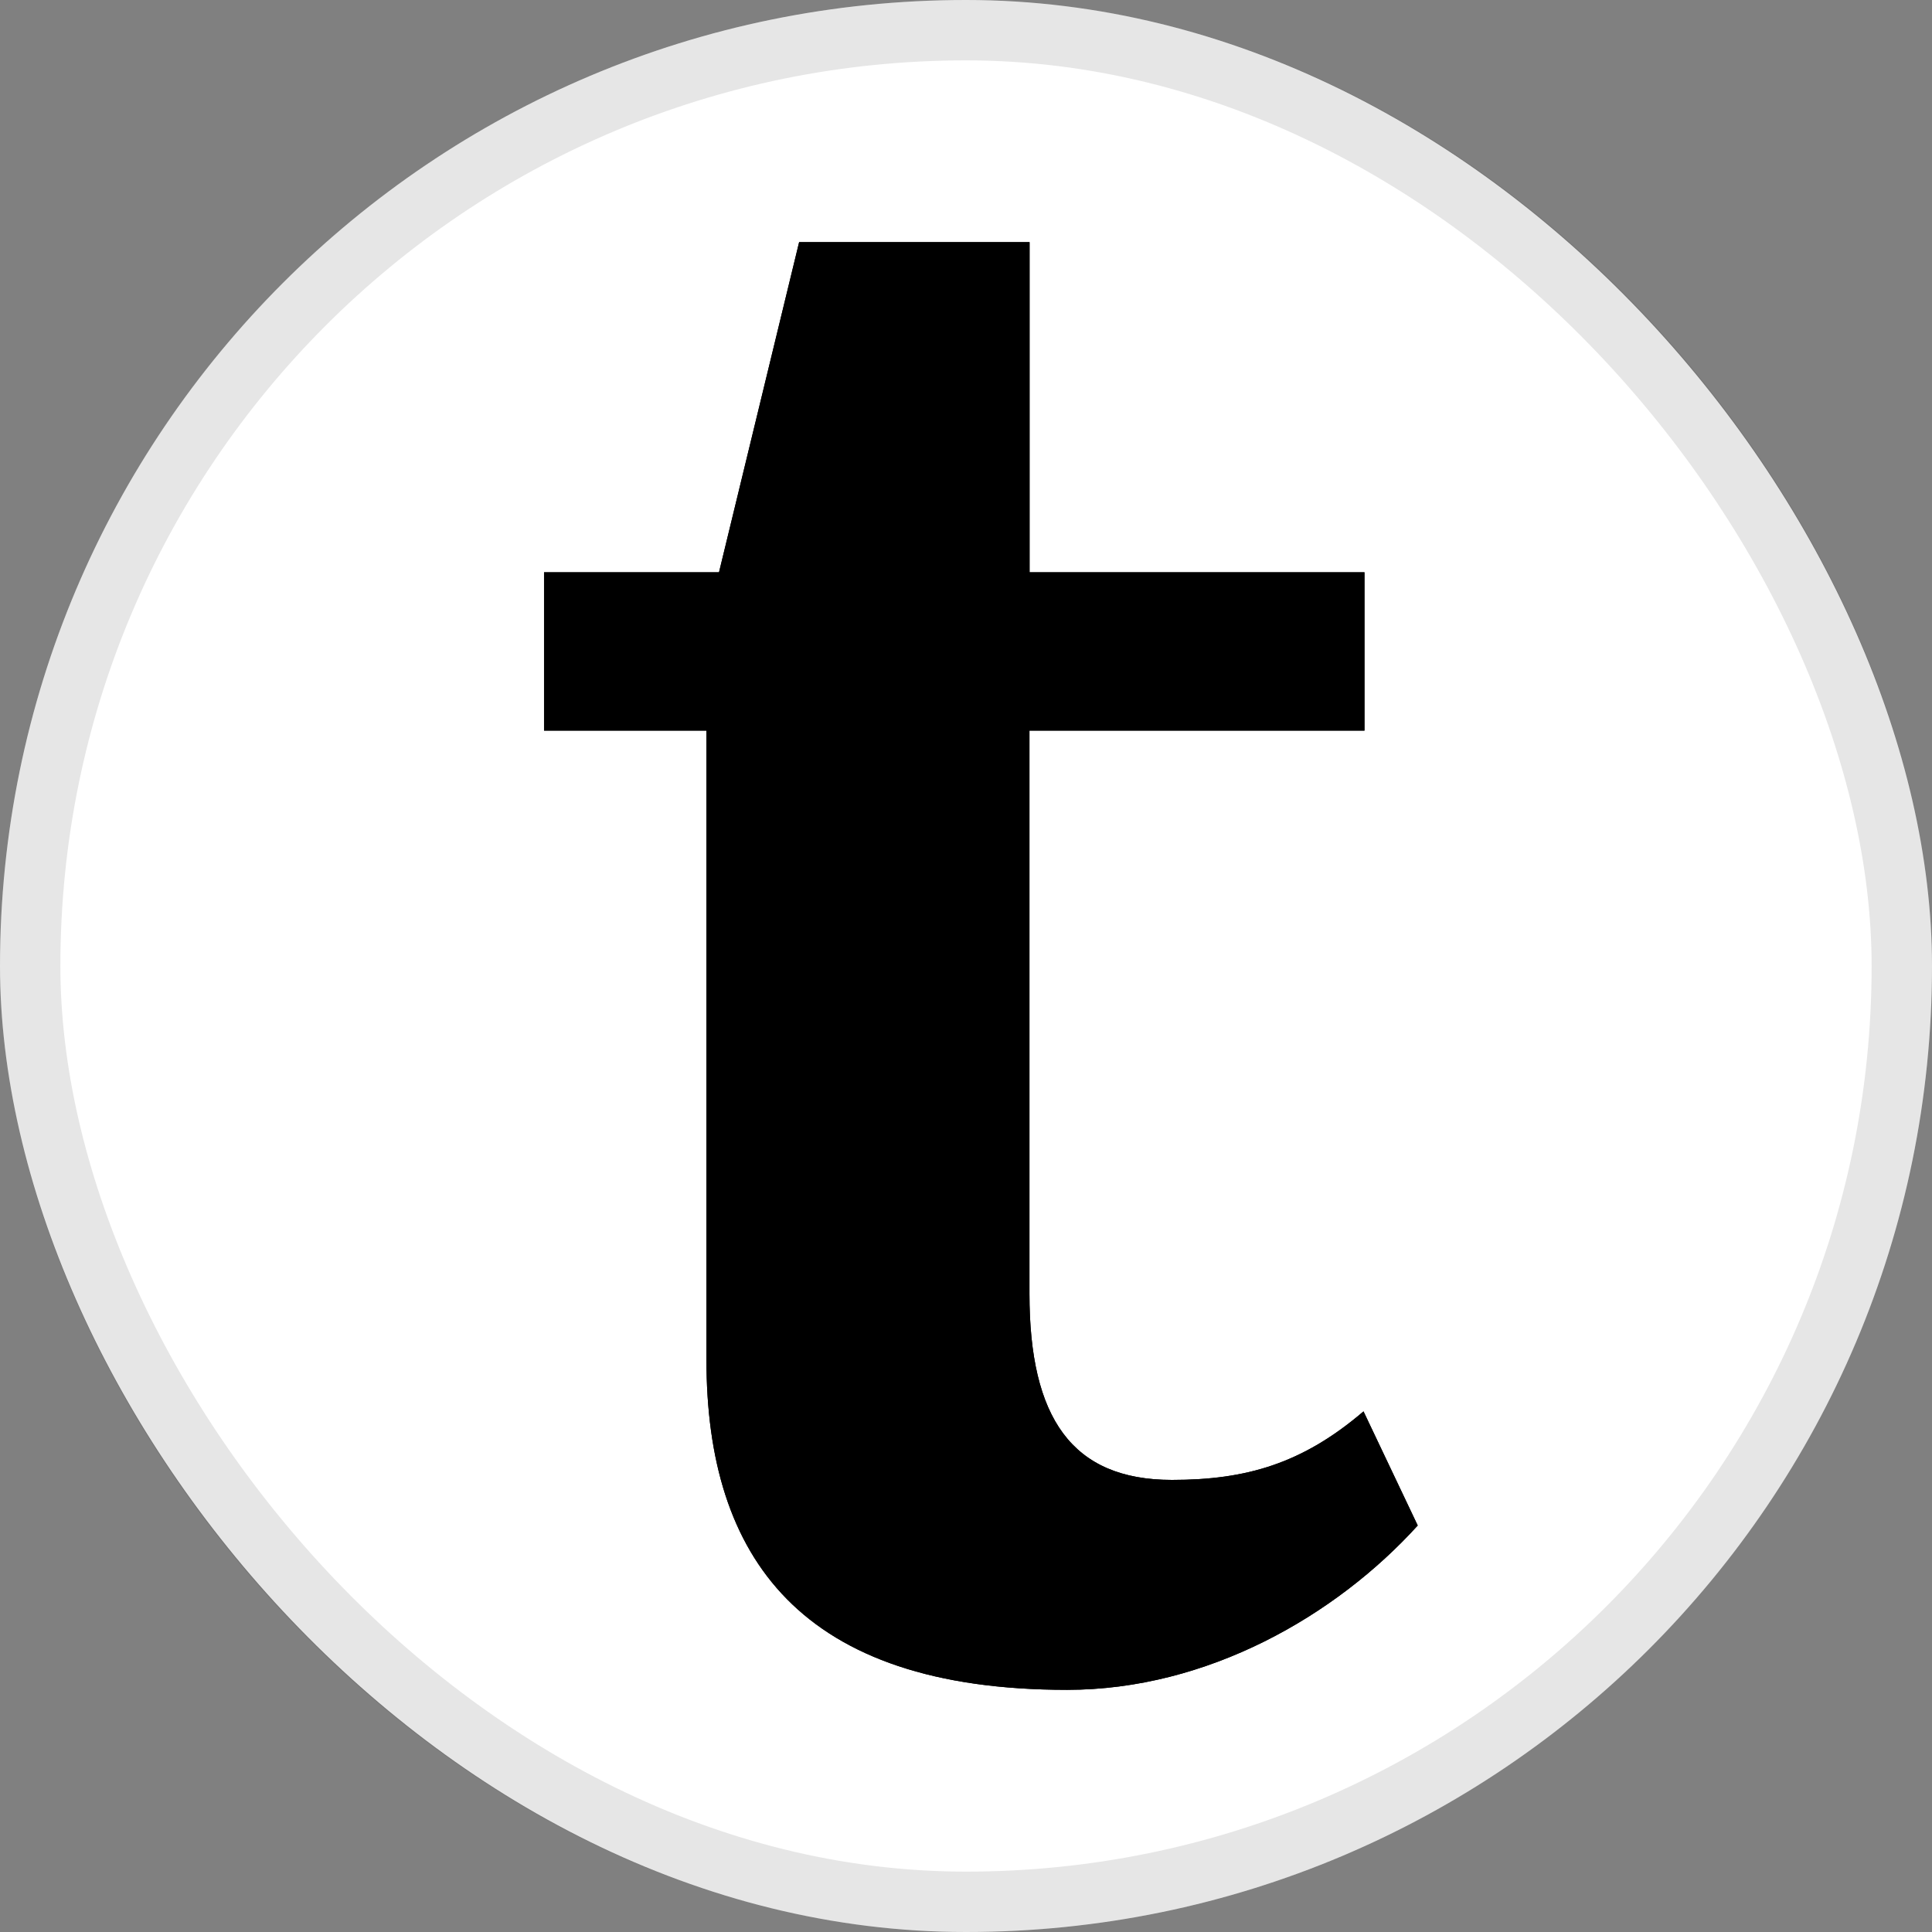 <svg width="32" height="32" viewBox="0 0 32 32" fill="none" xmlns="http://www.w3.org/2000/svg">
<rect x="0" y="0" width="32" height="32" fill="#808080" stroke="none"/>
<rect width="32" height="32" rx="16" fill="white"/>
<rect x="0.5" y="0.5" width="31" height="31" rx="15.5" stroke="black" stroke-opacity="0.1"/>
<g clip-path="url(#clip0_9558_167)">
<path d="M22.584 23.377L23.482 25.267C22.126 26.762 19.998 27.989 17.676 27.989C13.264 27.989 11.701 25.805 11.701 22.521V12.101H9.011V9.479H11.909L13.236 4.011H17.053V9.479H22.6V12.101H17.051V21.426C17.051 23.483 17.752 24.512 19.411 24.512C20.638 24.512 21.569 24.245 22.584 23.377Z" fill="black"/>
<g clip-path="url(#clip1_9558_167)">
<path d="M22.584 23.377L23.482 25.267C22.126 26.762 19.998 27.989 17.676 27.989C13.264 27.989 11.701 25.805 11.701 22.521V12.101H9.011V9.479H11.909L13.236 4.011H17.053V9.479H22.6V12.101H17.051V21.426C17.051 23.483 17.752 24.512 19.411 24.512C20.638 24.512 21.569 24.245 22.584 23.377Z" fill="black"/>
</g>
</g>
<defs>
<clipPath id="clip0_9558_167">
<rect width="14.493" height="24" fill="white" transform="translate(9 4)"/>
</clipPath>
<clipPath id="clip1_9558_167">
<rect width="14.493" height="24" fill="white" transform="translate(9 4)"/>
</clipPath>
</defs>
</svg>
